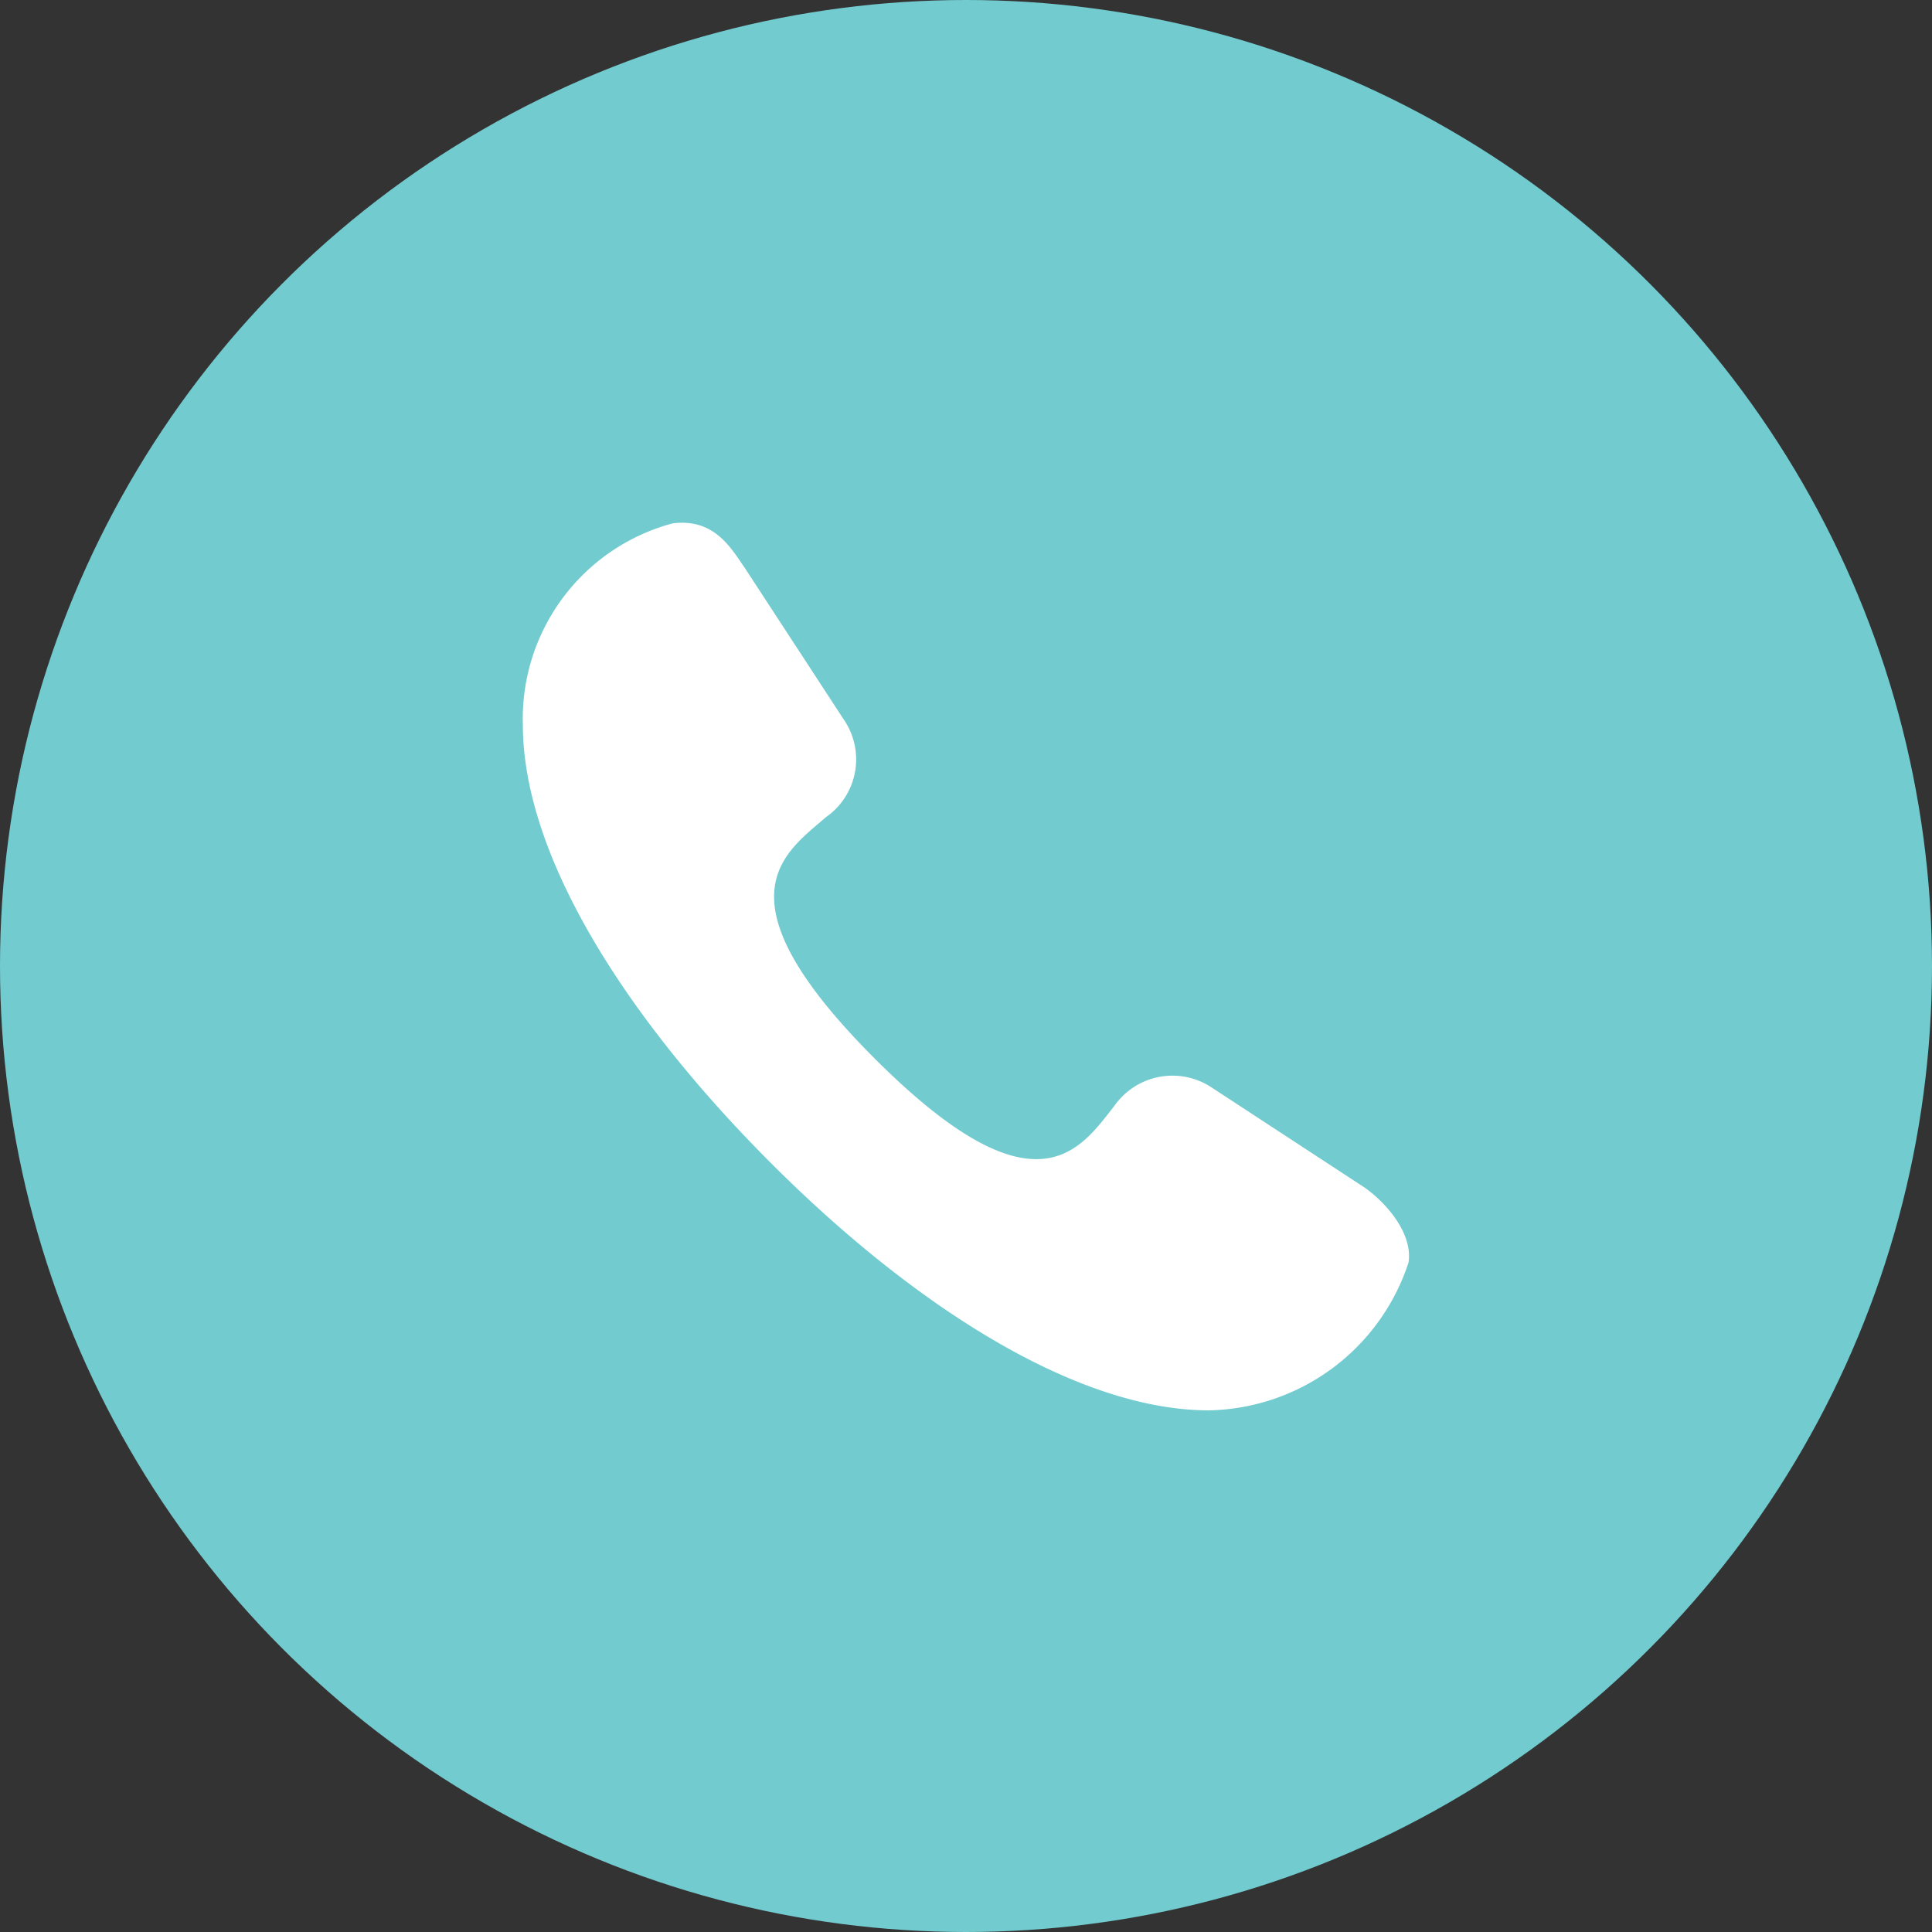 <svg id="Layer_1" data-name="Layer 1" xmlns="http://www.w3.org/2000/svg" viewBox="0 0 64 64"><rect x="0" y="0" width="64" height="64" fill="#333333" stroke="none"/><defs><style>.cls-1{fill:#72cbcf;}.cls-2{fill:#fff;}</style></defs><circle class="cls-1" cx="32" cy="32" r="32"/><path class="cls-2" d="M45.19,39.33,40.1,36a2.35,2.35,0,0,0-3.19.64c-1.12,1.42-2.59,3.77-7.93-1.57s-3-6.8-1.62-8A2.33,2.33,0,0,0,28,23.91l-3.33-5.1c-.44-.63-1-1.66-2.4-1.47A6.7,6.7,0,0,0,17.32,24c0,4.4,3.48,9.79,8.23,14.54s10.14,8.18,14.5,8.18a7.1,7.1,0,0,0,6.61-4.9C46.81,40.8,45.83,39.77,45.19,39.33Z"/></svg>